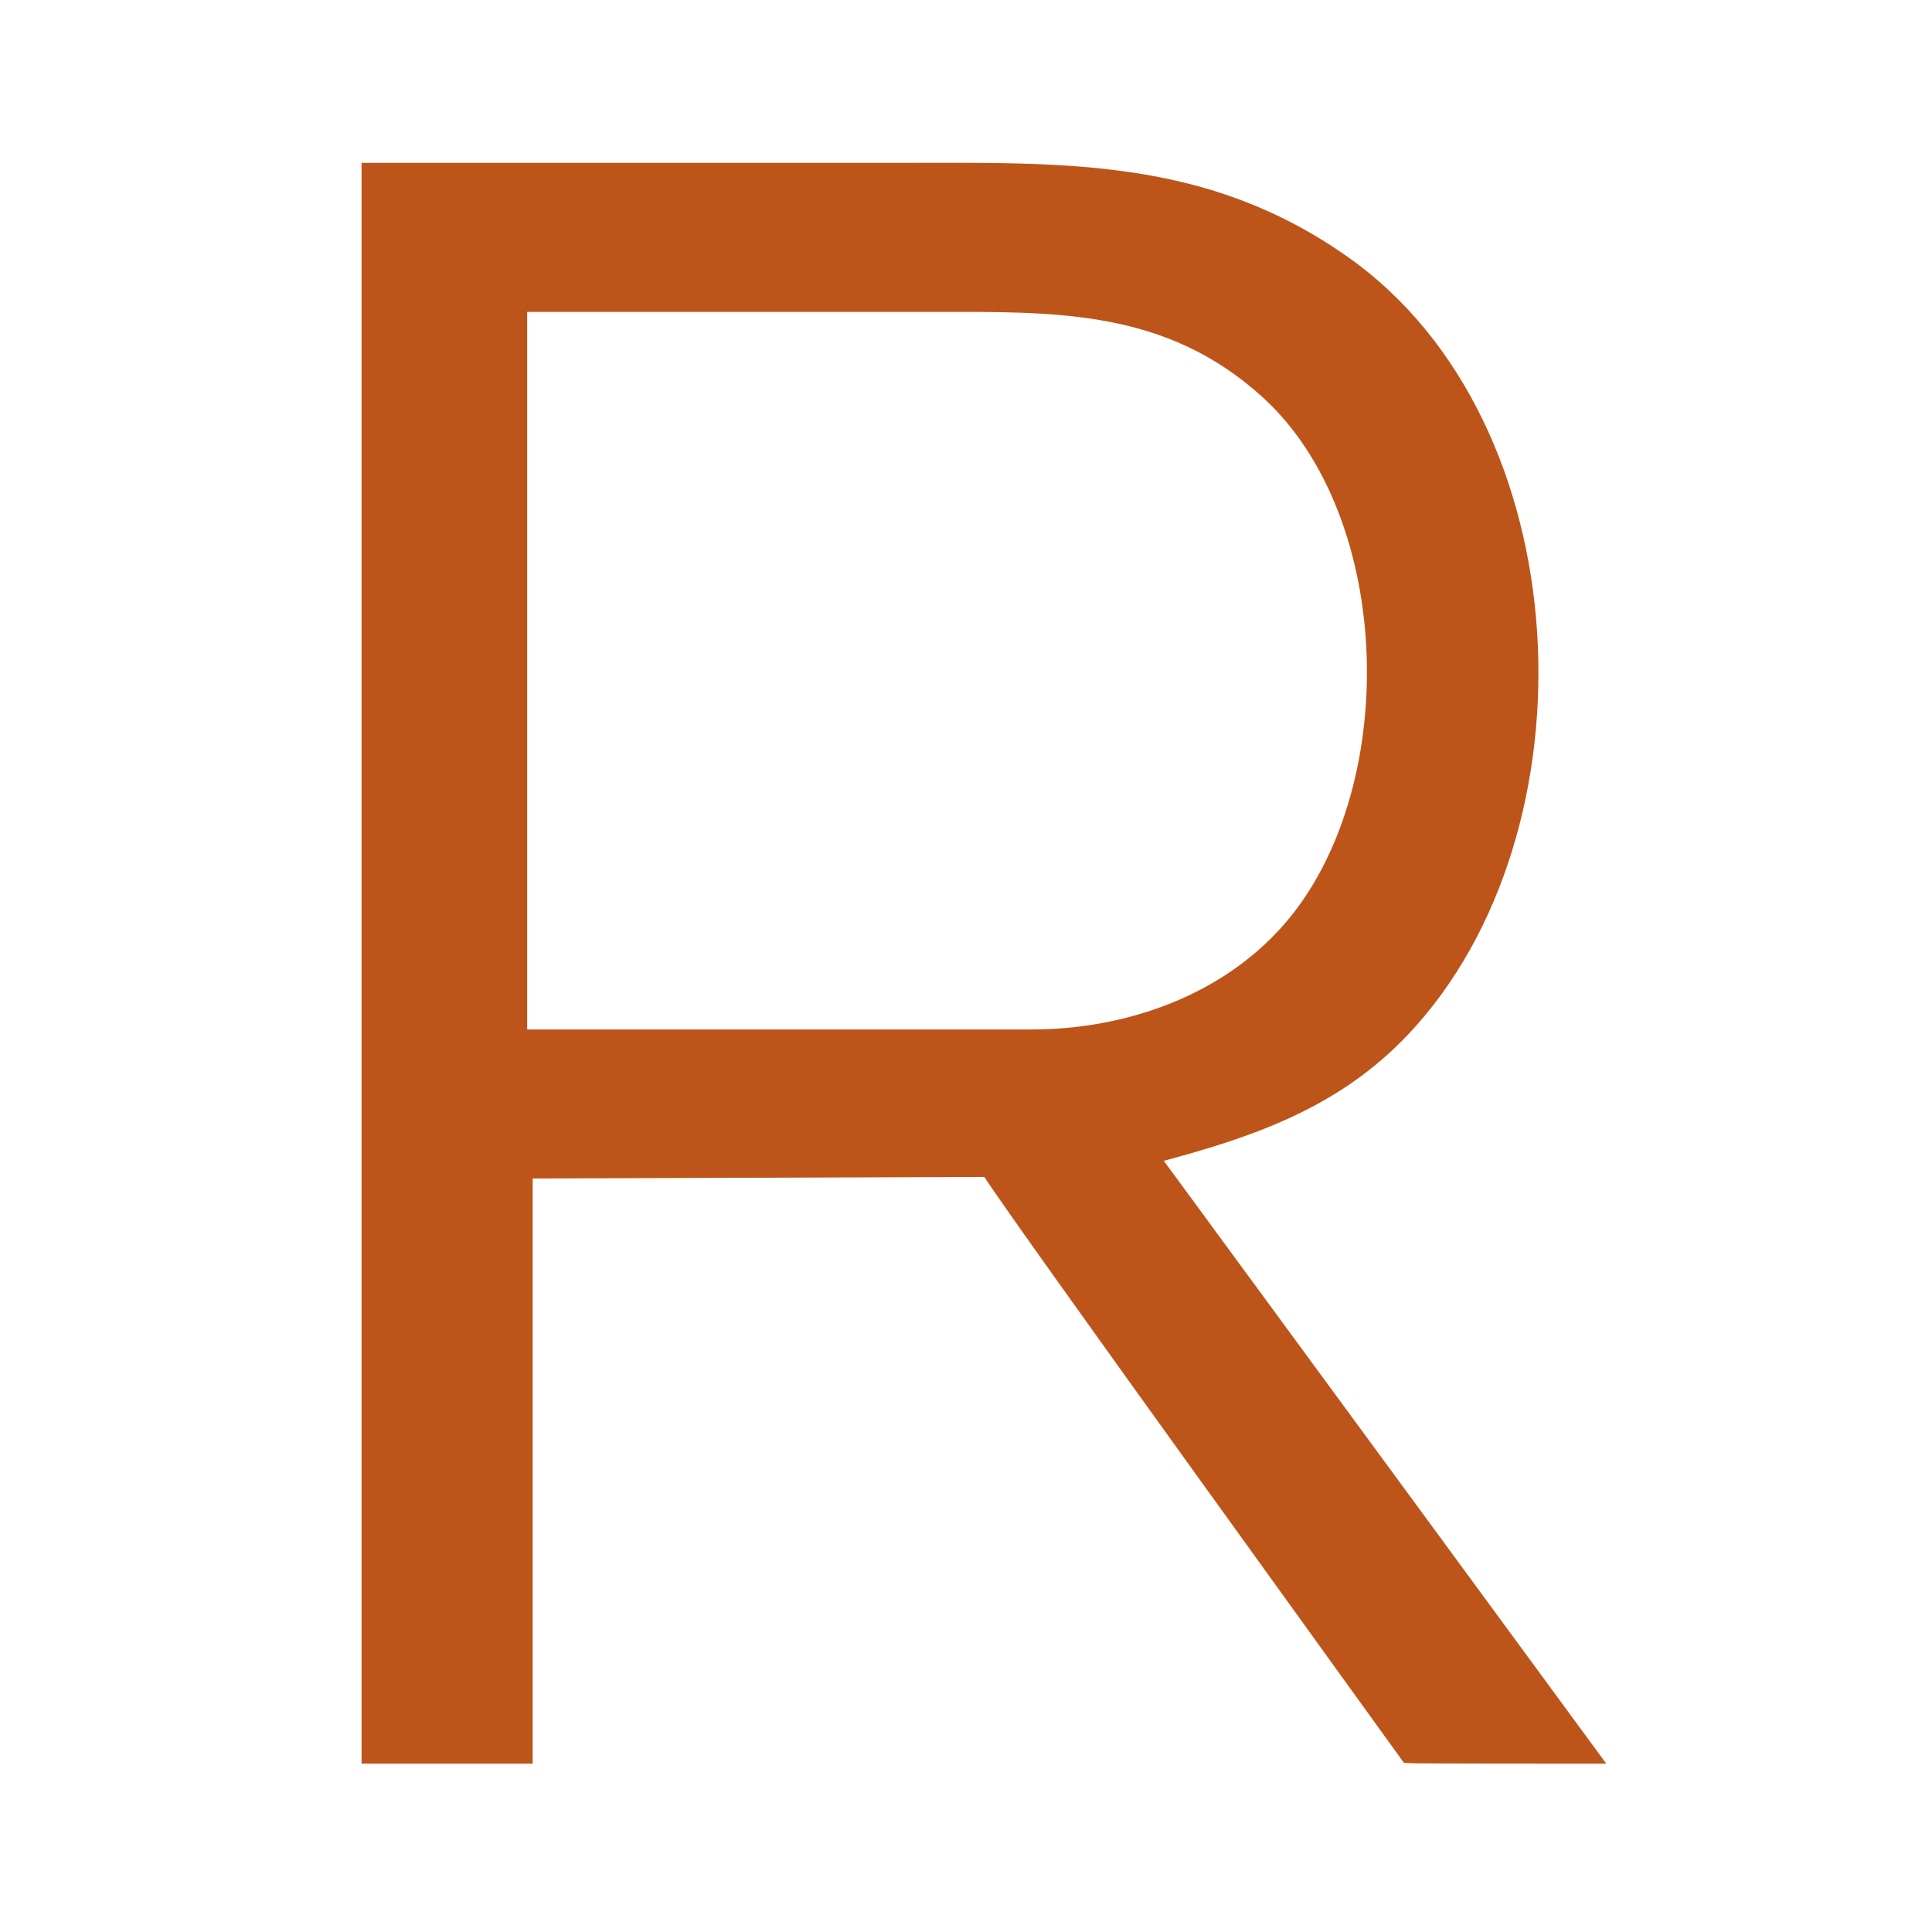<?xml version="1.0" encoding="UTF-8" standalone="no"?>
<svg xmlns="http://www.w3.org/2000/svg"
     xmlns:svg="http://www.w3.org/2000/svg"
     version="1.1"
     width="1024" height="1024"
     viewBox="0 0 350 350">
  <path id="Selection"
        fill="#bd551a" stroke="#bd551a" stroke-width="1"
        d="M 66.00,30.00
           C 66.00,30.00 163.00,30.00 163.00,30.00
             192.60,30.00 218.43,28.95 244.00,47.04
             285.88,76.68 289.07,150.58 254.83,186.96
             242.36,200.21 226.94,205.50 210.00,210.00
             210.00,210.00 290.00,319.00 290.00,319.00
             290.00,319.00 255.04,319.01 254.63,318.91
             252.55,316.00 183.48,220.51 178.59,212.71
             178.59,212.71 96.00,213.00 96.00,213.00
             96.00,213.00 96.00,319.00 96.00,319.00
             96.00,319.00 66.00,319.00 66.00,319.00
             66.00,319.00 66.00,30.00 66.00,30.00 Z
           M 95.00,187.00
           C 95.00,187.00 187.00,187.00 187.00,187.00
             203.95,186.97 221.41,180.92 232.82,168.00
             254.28,143.69 253.37,93.51 228.91,71.44
             211.17,55.43 191.11,56.00 169.00,56.00
             169.00,56.00 95.00,56.00 95.00,56.00
             95.00,56.00 95.00,187.00 95.00,187.00 Z" />

             <style>
             @media (prefers-color-scheme: dark) {
             #Selection {
                fill:white;
                stroke:white;
             }
             }
             </style>
</svg>
